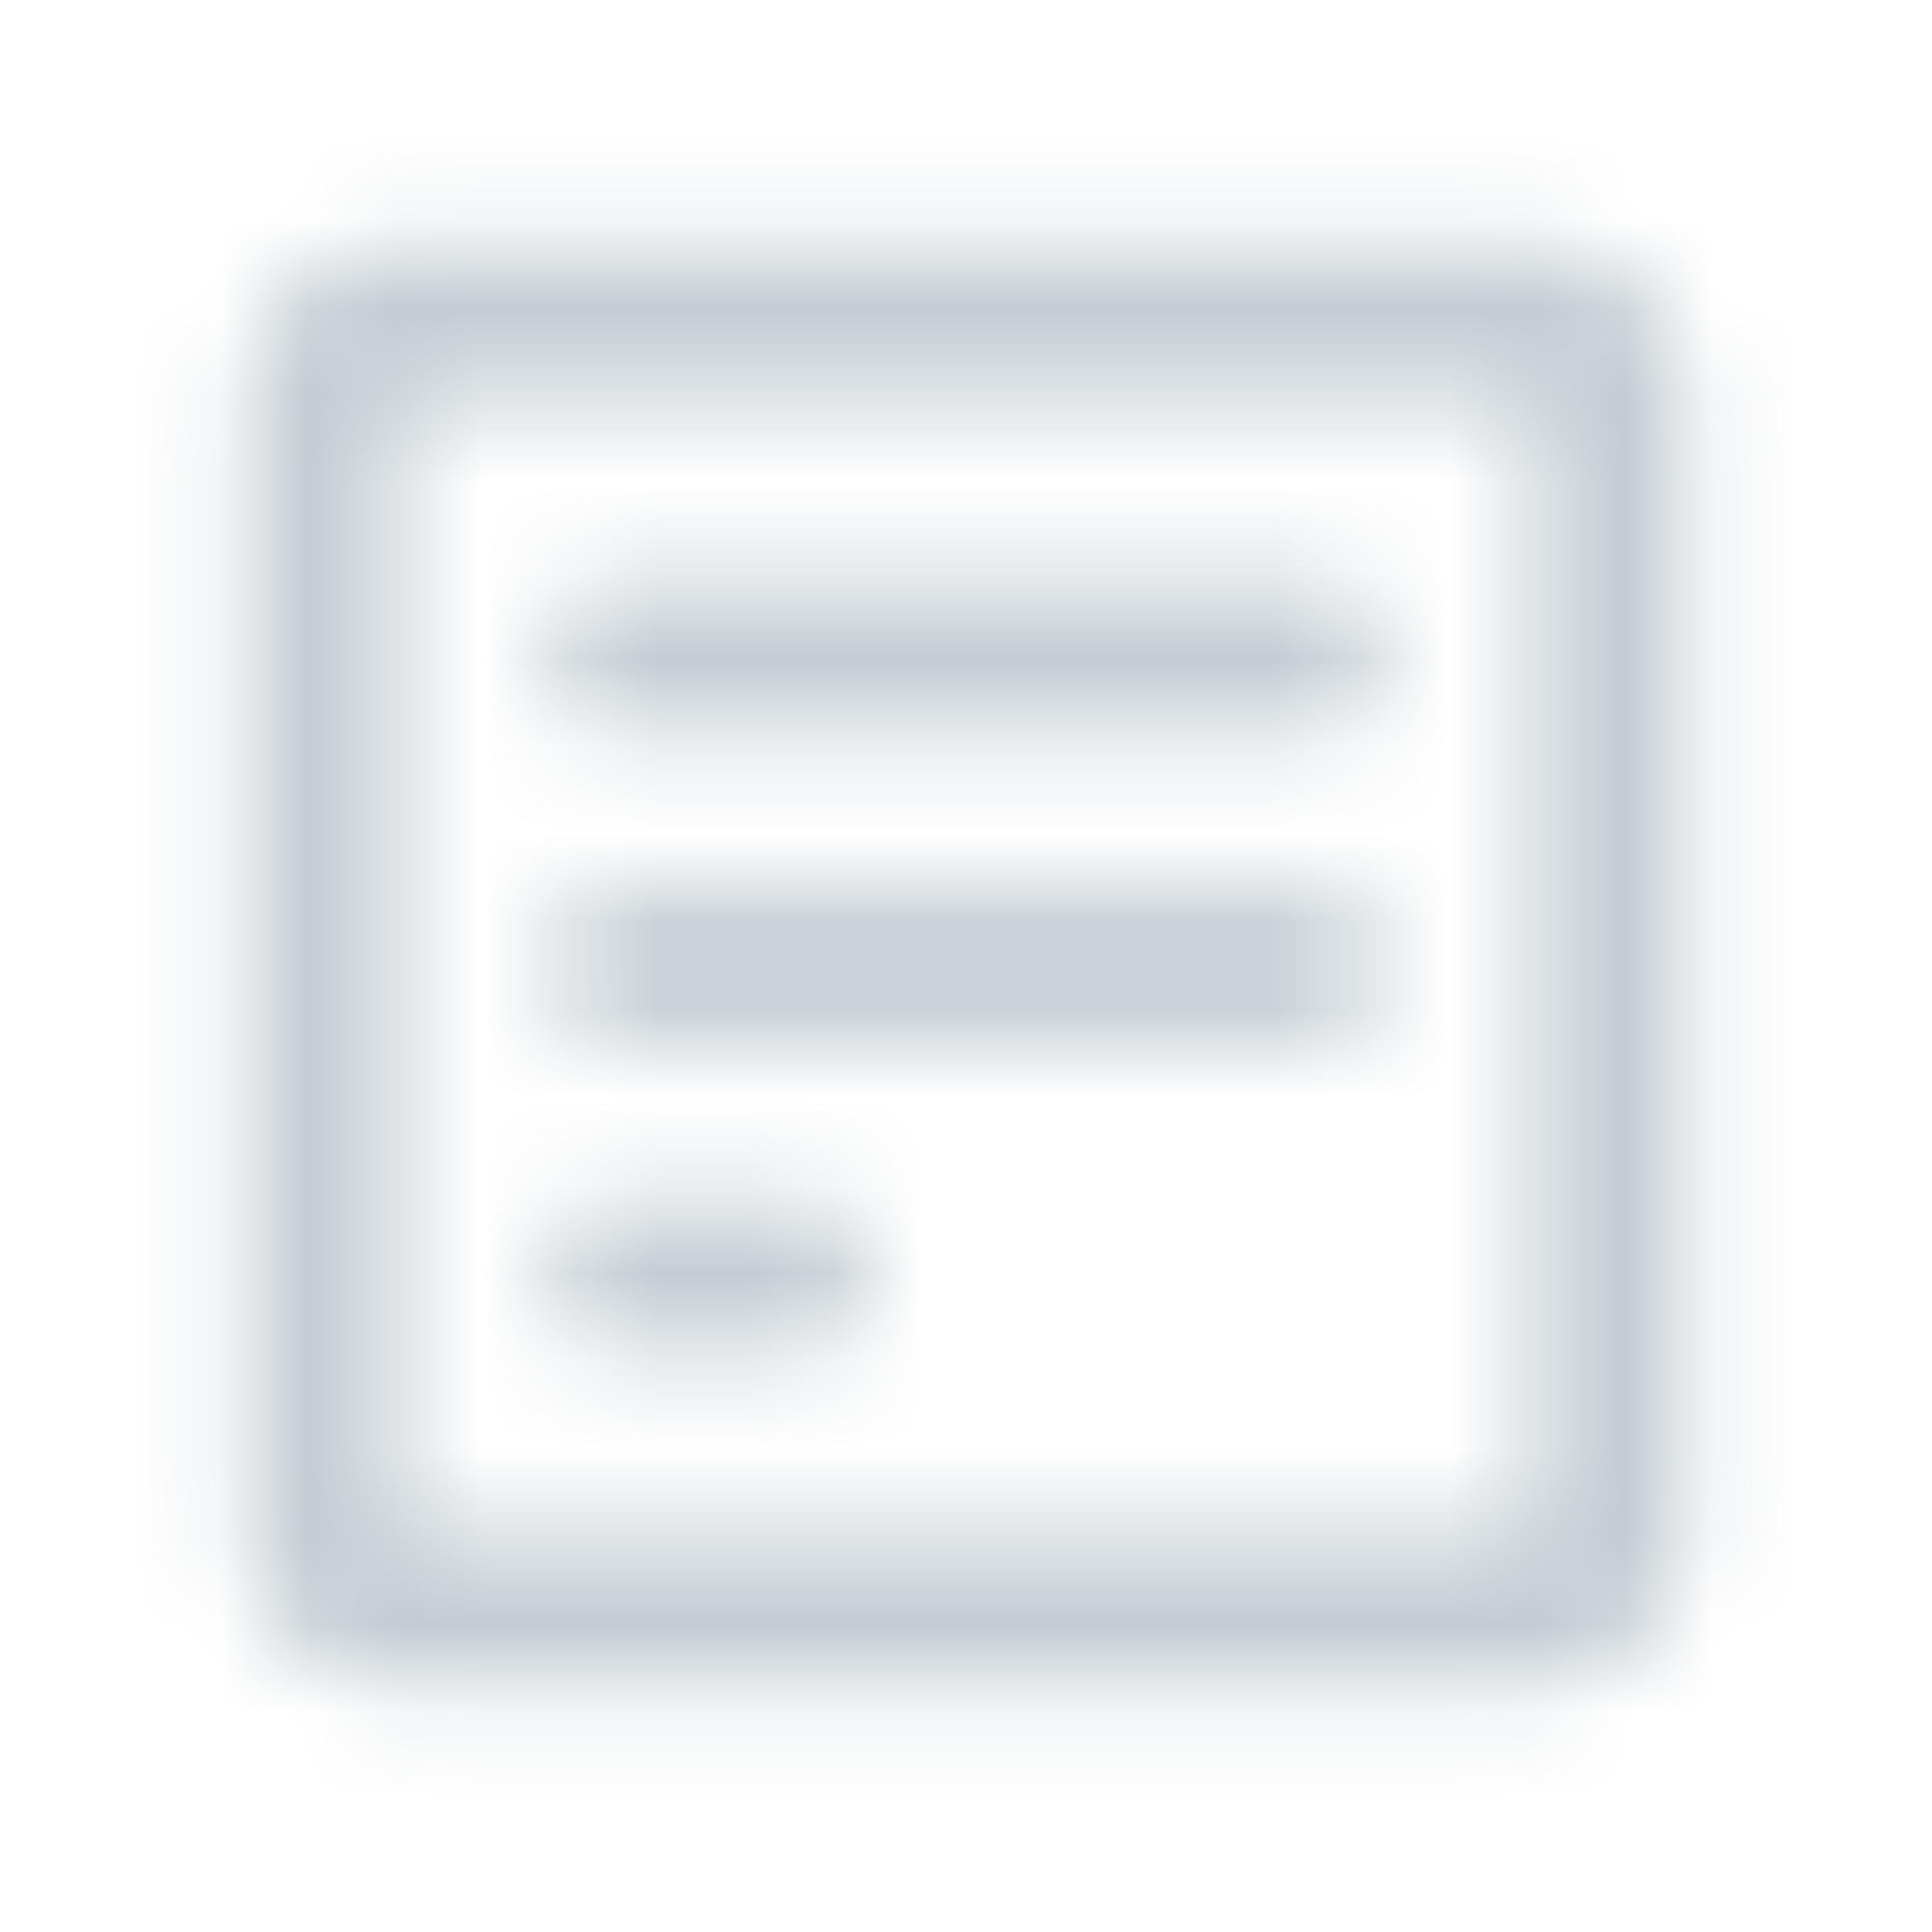 <?xml version="1.0" encoding="UTF-8"?>
<svg width="22px" height="22px" viewBox="0 0 22 22" version="1.1" xmlns="http://www.w3.org/2000/svg" xmlns:xlink="http://www.w3.org/1999/xlink">
    <!-- Generator: Sketch 54.1 (76490) - https://sketchapp.com -->
    <title>final icon / note</title>
    <desc>Created with Sketch.</desc>
    <defs>
        <path d="M19.213,17.453 L19.213,4.547 C19.213,3.575 18.425,2.787 17.453,2.787 L4.547,2.787 C3.575,2.787 2.787,3.575 2.787,4.547 L2.787,17.453 C2.787,18.425 3.575,19.213 4.547,19.213 L17.453,19.213 C18.425,19.213 19.213,18.425 19.213,17.453 Z M4.547,17.453 L4.547,4.547 L17.453,4.547 L17.453,17.453 L4.547,17.453 Z M6.307,10.707 L6.307,11.293 C6.307,11.617 6.569,11.88 6.893,11.88 L15.107,11.88 C15.431,11.88 15.693,11.617 15.693,11.293 L15.693,10.707 C15.693,10.383 15.431,10.12 15.107,10.12 L6.893,10.12 C6.569,10.12 6.307,10.383 6.307,10.707 Z M6.307,7.187 L6.307,7.773 C6.307,8.097 6.569,8.36 6.893,8.36 L15.107,8.36 C15.431,8.36 15.693,8.097 15.693,7.773 L15.693,7.187 C15.693,6.863 15.431,6.6 15.107,6.6 L6.893,6.6 C6.569,6.6 6.307,6.863 6.307,7.187 Z M6.307,14.227 L6.307,14.813 C6.307,15.137 6.569,15.4 6.893,15.4 L9.24,15.4 C9.564,15.4 9.827,15.137 9.827,14.813 L9.827,14.227 C9.827,13.903 9.564,13.64 9.24,13.64 L6.893,13.64 C6.569,13.64 6.307,13.903 6.307,14.227 Z" id="path-1"></path>
    </defs>
    <g id="final-icon-/-note" stroke="none" stroke-width="1" fill="none" fill-rule="evenodd">
        <g id="FA-svg-/-regular-/-poll-h-edit">
            <mask id="mask-2" fill="white">
                <use xlink:href="#path-1"></use>
            </mask>
            <g id="Mask" fill-rule="nonzero"></g>
            <g id="colour-/-Grey-4-–-#C3CCD2" mask="url(#mask-2)" fill="#C3CCD2" fill-rule="evenodd">
                <g transform="translate(1.1, 1.1)" id="N500">
                    <polygon points="0 20 20 20 20 0 0 0"></polygon>
                </g>
            </g>
        </g>
    </g>
</svg>